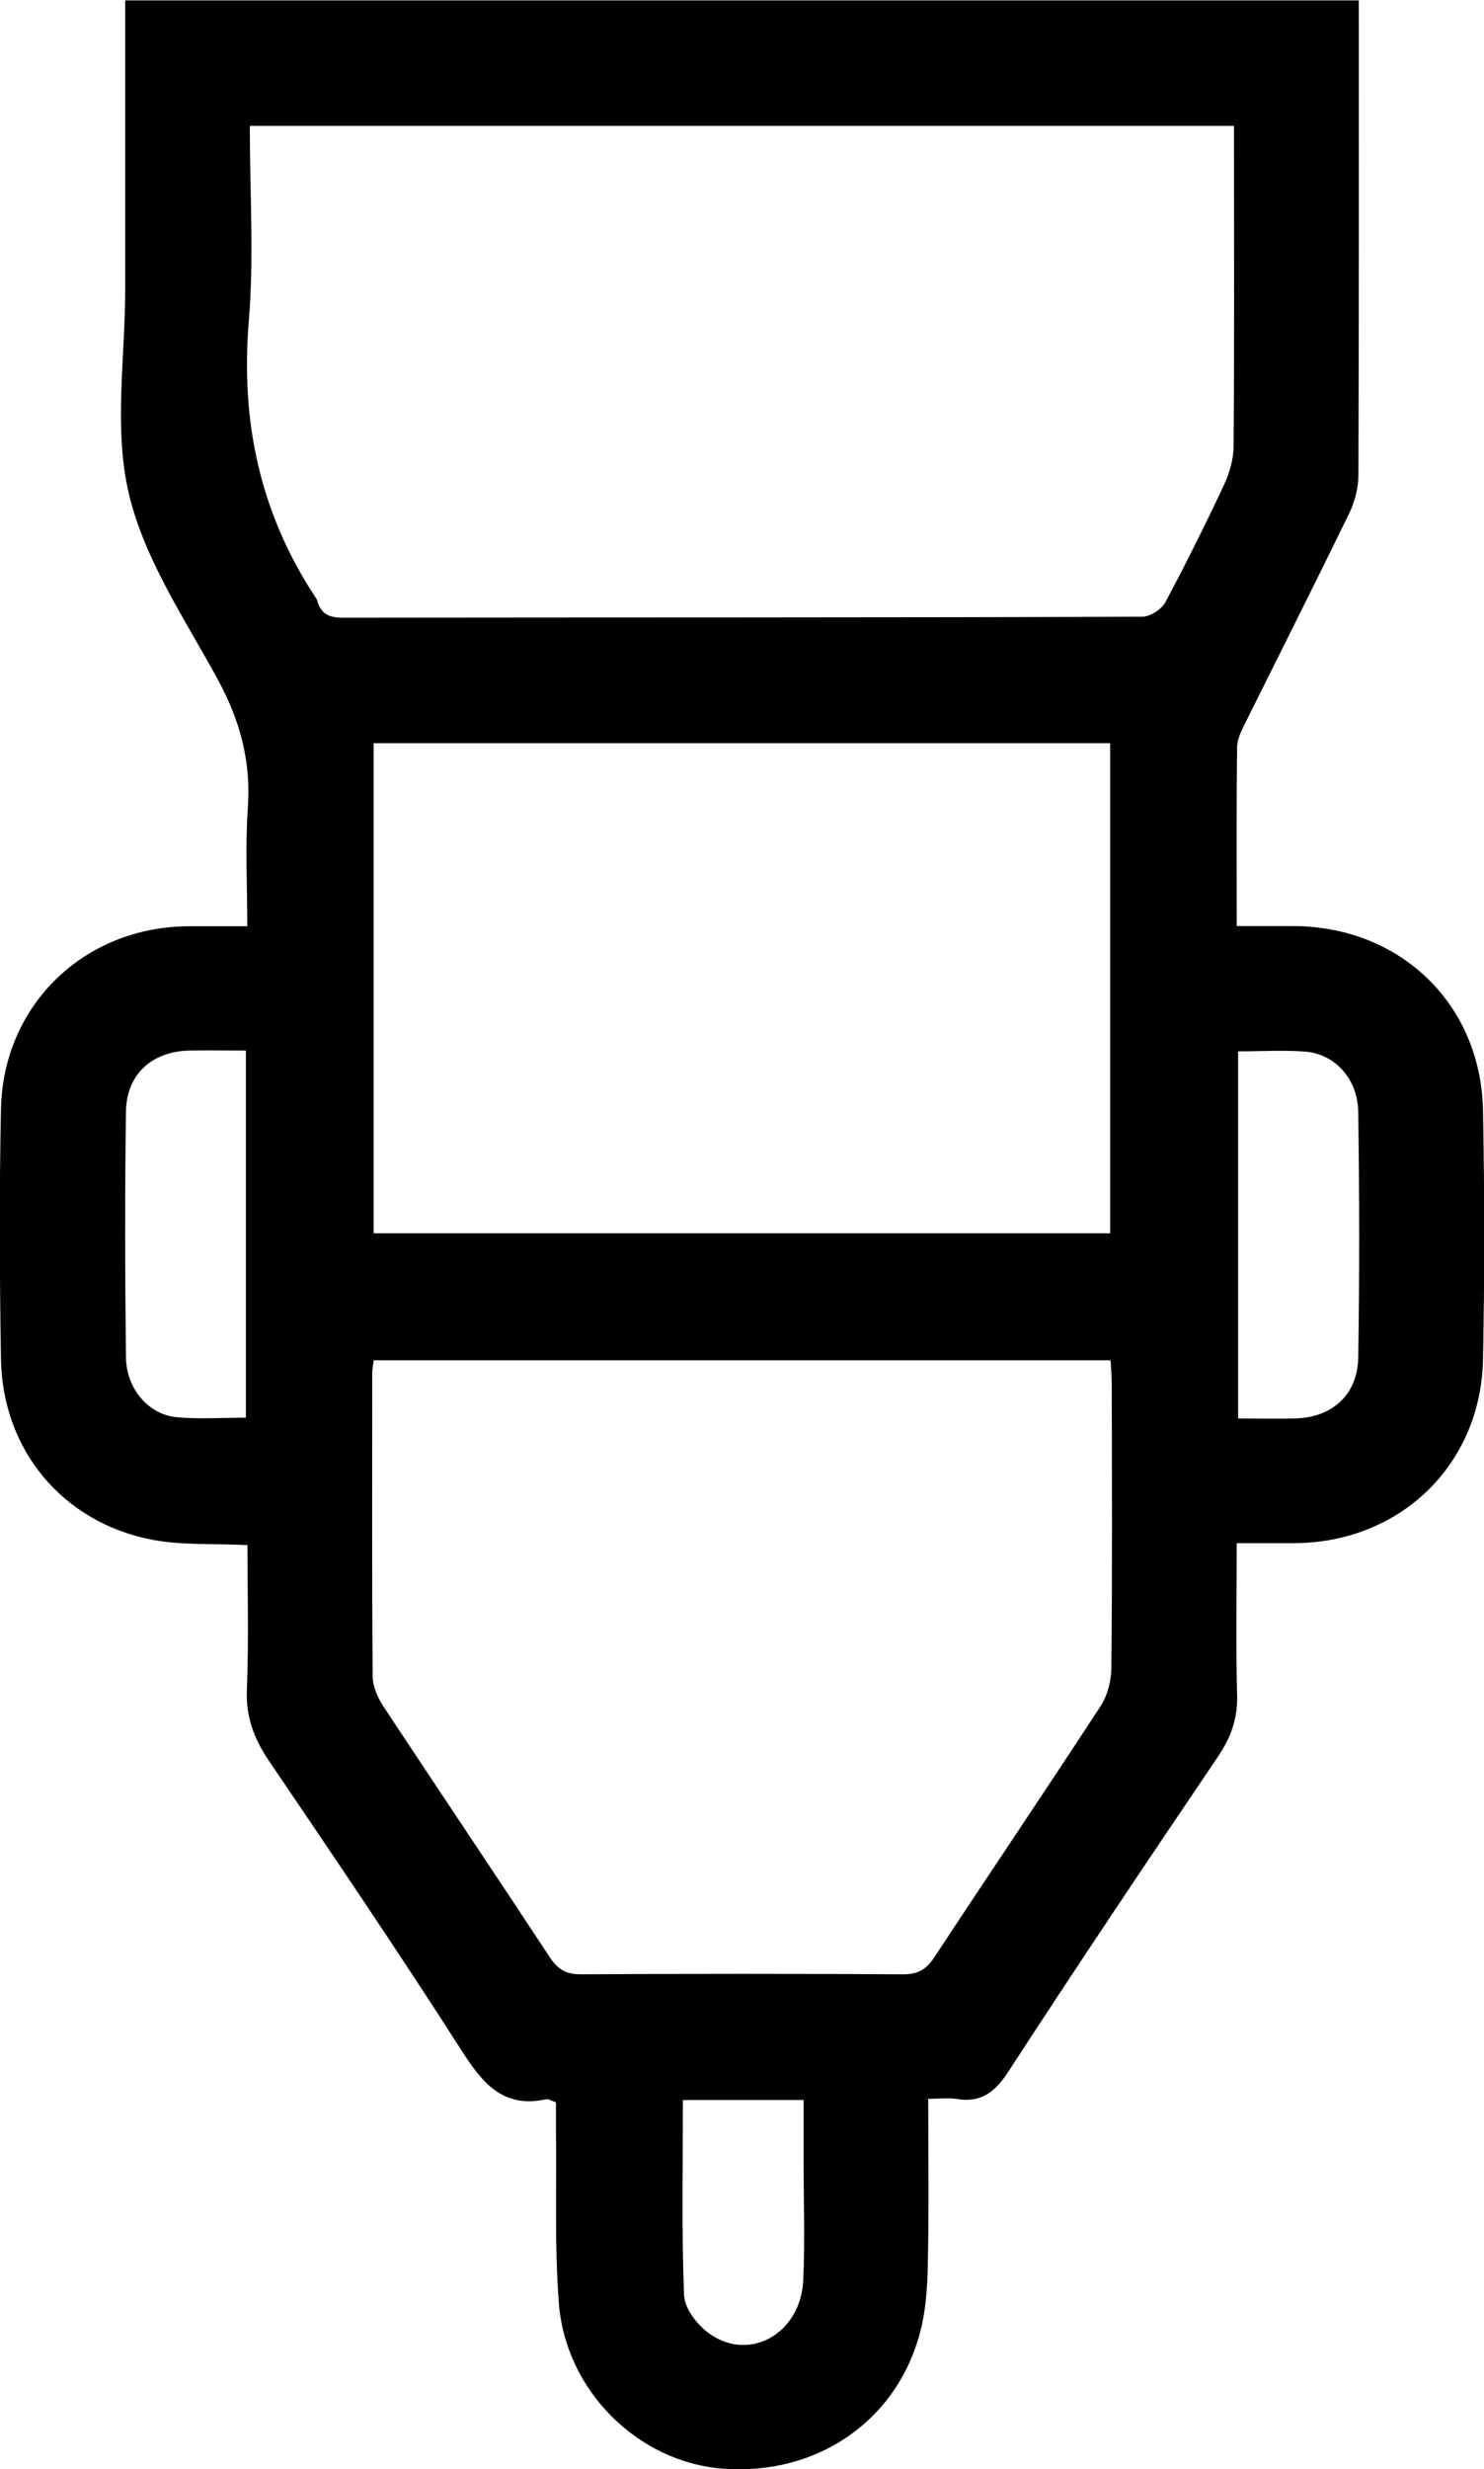 <?xml version="1.0" encoding="UTF-8"?>
<svg id="Lag_2" data-name="Lag 2" xmlns="http://www.w3.org/2000/svg" viewBox="0 0 76.34 126.91">
  <defs>
    <style>
      .cls-1 {
        fill: #000;
        stroke-width: 0px;
      }
    </style>
  </defs>
  <g id="Lag_1-2" data-name="Lag 1">
    <path class="cls-1" d="M69.9,0c0,8.14.01,16.27-.02,24.41,0,.67-.19,1.39-.48,1.99-1.75,3.59-3.55,7.16-5.33,10.74-.2.4-.43.84-.43,1.27-.04,3.01-.02,6.02-.02,9.19,1.02,0,1.95,0,2.89,0,5.52.01,9.69,4.01,9.78,9.51.08,4.25.08,8.51,0,12.76-.11,5.44-4.28,9.43-9.72,9.45-.94,0-1.88,0-2.95,0,0,2.67-.05,5.22.02,7.77.04,1.22-.31,2.21-.99,3.21-3.63,5.36-7.24,10.74-10.77,16.17-.69,1.06-1.39,1.62-2.66,1.42-.43-.07-.88-.01-1.47-.01,0,2.91.04,5.66-.02,8.42-.02,1.19-.09,2.41-.39,3.55-1.19,4.59-5.32,7.41-10.16,7.04-4.33-.33-8.08-3.98-8.43-8.5-.23-2.96-.11-5.94-.15-8.91,0-.48,0-.97,0-1.42-.26-.09-.39-.18-.49-.16-2.27.5-3.32-.87-4.41-2.57-3.2-5-6.54-9.92-9.87-14.83-.77-1.14-1.19-2.26-1.13-3.66.1-2.46.03-4.93.03-7.42-1.73-.09-3.37.02-4.92-.28-4.59-.89-7.68-4.61-7.76-9.27-.07-4.29-.09-8.59,0-12.88.12-5.37,4.31-9.36,9.66-9.38.94,0,1.89,0,3.01,0,0-2.09-.11-4.11.03-6.1.17-2.39-.41-4.5-1.55-6.59-1.69-3.1-3.78-6.18-4.57-9.54-.79-3.32-.19-6.98-.19-10.49,0-4.96,0-9.91,0-14.87h63.45ZM12.85,6.46c0,3.44.22,6.75-.05,10.03-.43,5.16.57,9.88,3.42,14.2.05.07.09.14.11.22.19.65.6.84,1.29.84,13.71-.02,27.43,0,41.14-.05.4,0,.98-.37,1.18-.73,1.07-2,2.08-4.03,3.04-6.08.28-.61.48-1.32.48-1.99.04-5.08.02-10.16.02-15.24,0-.39,0-.78,0-1.19H12.85ZM19.22,69.91c-.03.3-.07.47-.07.63,0,5.2-.02,10.4.02,15.61,0,.53.26,1.12.56,1.57,2.84,4.3,5.72,8.58,8.55,12.88.41.62.83.88,1.59.88,5.53-.03,11.06-.03,16.6,0,.75,0,1.18-.25,1.59-.87,2.83-4.3,5.72-8.57,8.54-12.89.36-.54.56-1.29.57-1.94.05-4.87.03-9.74.02-14.61,0-.4-.03-.8-.06-1.25H19.22ZM57.11,63.39v-25.19H19.22v25.19h37.89ZM12.65,72.88v-18.88c-1.03,0-1.97-.02-2.91,0-1.92.04-3.24,1.22-3.26,3.14-.06,4.21-.05,8.42,0,12.62.02,1.65,1.18,2.97,2.65,3.09,1.14.1,2.29.02,3.52.02ZM63.69,54.02v18.89c1.02,0,1.97.02,2.91,0,1.92-.04,3.24-1.21,3.27-3.13.07-4.21.06-8.42,0-12.62-.02-1.72-1.22-3.01-2.77-3.11-1.1-.08-2.21-.01-3.41-.01ZM35.13,107.95c0,3.4-.07,6.72.06,10.03.03.68.68,1.53,1.29,1.96,2.08,1.5,4.72,0,4.84-2.74.09-1.97.02-3.96.02-5.93,0-1.1,0-2.19,0-3.33h-6.21Z"/>
  </g>
</svg>